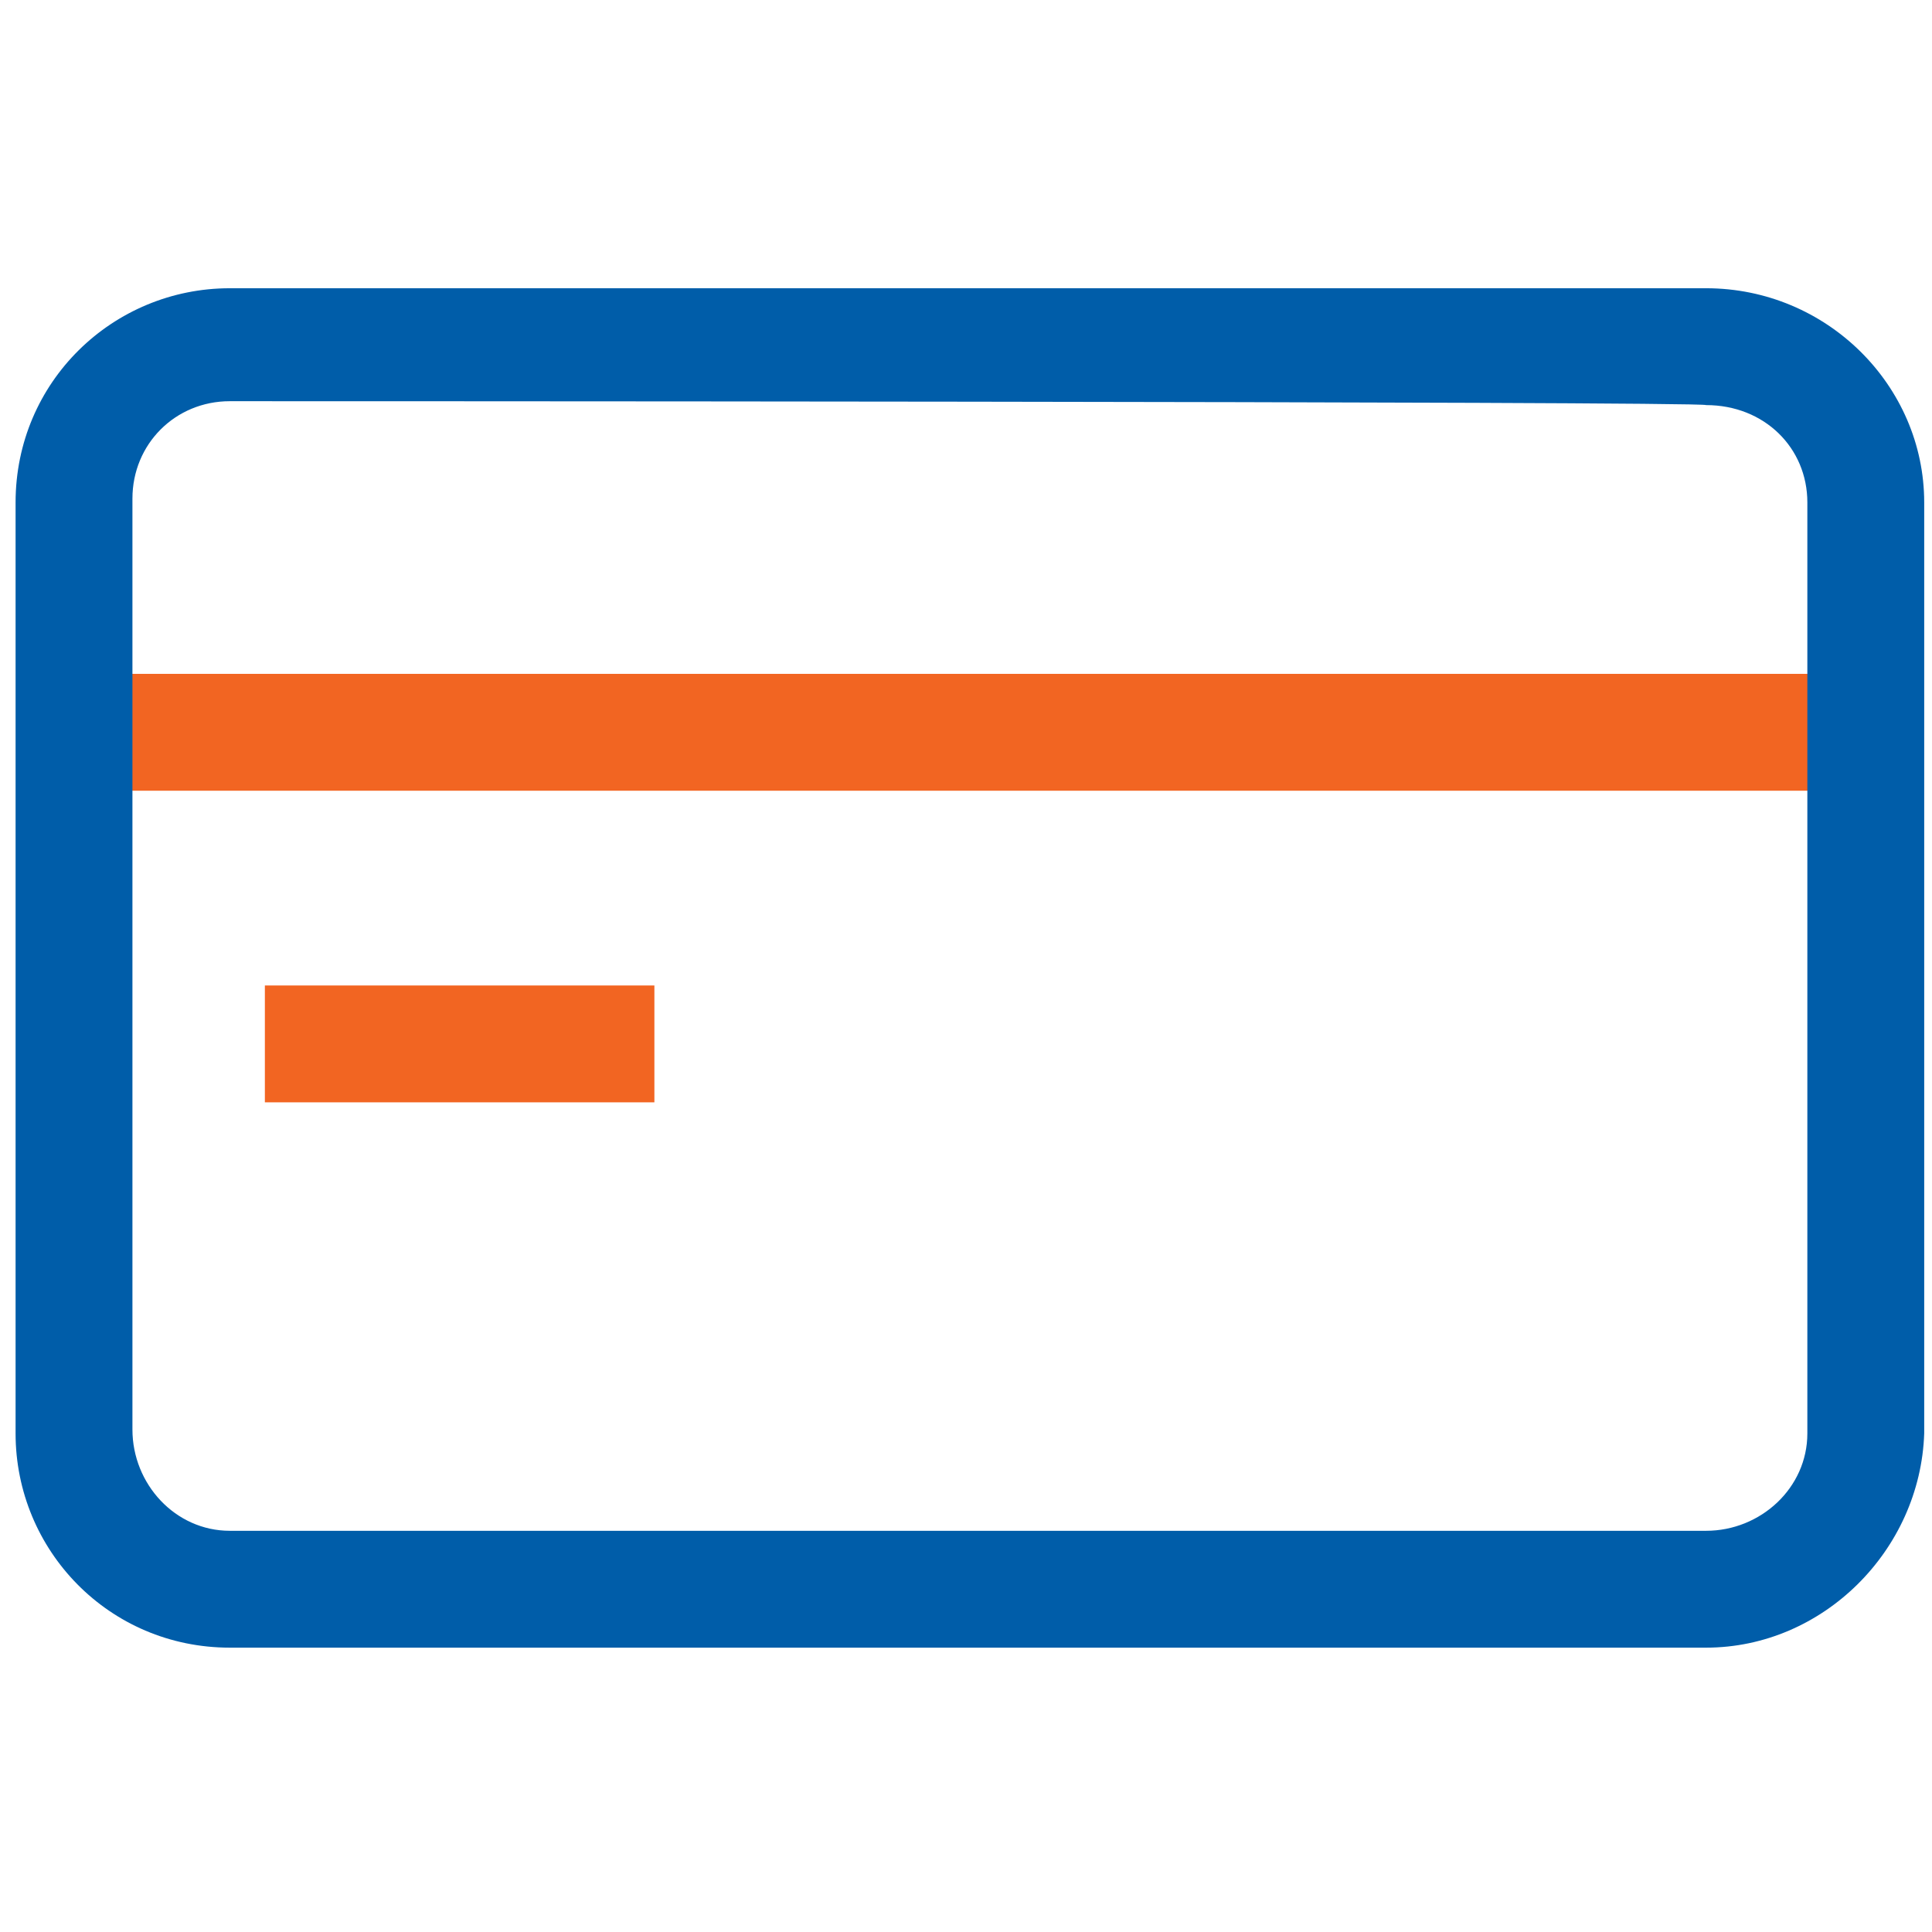 <?xml version="1.0" encoding="utf-8"?>
<!-- Generator: Adobe Illustrator 28.3.0, SVG Export Plug-In . SVG Version: 6.00 Build 0)  -->
<svg version="1.1" id="Layer_1" xmlns="http://www.w3.org/2000/svg" xmlns:xlink="http://www.w3.org/1999/xlink" x="0px" y="0px"
	 viewBox="0 0 49.6 49.6" style="enable-background:new 0 0 49.6 49.6;" xml:space="preserve">
<style type="text/css">
	.st0{fill:#F26522;}
	.st1{fill:#005DA9;}
</style>
<g id="Credit_Card_00000039817178938919897220000003588502343406863784_">
	<g>
		<rect x="1.8" y="17.3" class="st0" width="46" height="3"/>
	</g>
	<g>
		<rect x="6.8" y="25.3" class="st0" width="10" height="3"/>
	</g>
	<g>
		<path class="st1" d="M43.8,42.3H5.9c-3.1,0-5.5-2.5-5.5-5.5V12.9c0-3.1,2.5-5.5,5.5-5.5h37.9c3.1,0,5.6,2.5,5.6,5.5v23.9
			C49.3,39.8,46.8,42.3,43.8,42.3z M5.9,10.3c-1.4,0-2.5,1.1-2.5,2.5v23.9c0,1.4,1.1,2.6,2.5,2.6h37.9c1.4,0,2.6-1.1,2.6-2.5V12.9
			c0-1.4-1.1-2.5-2.6-2.5C43.8,10.3,5.9,10.3,5.9,10.3z"/>
	</g>
</g>
</svg>
